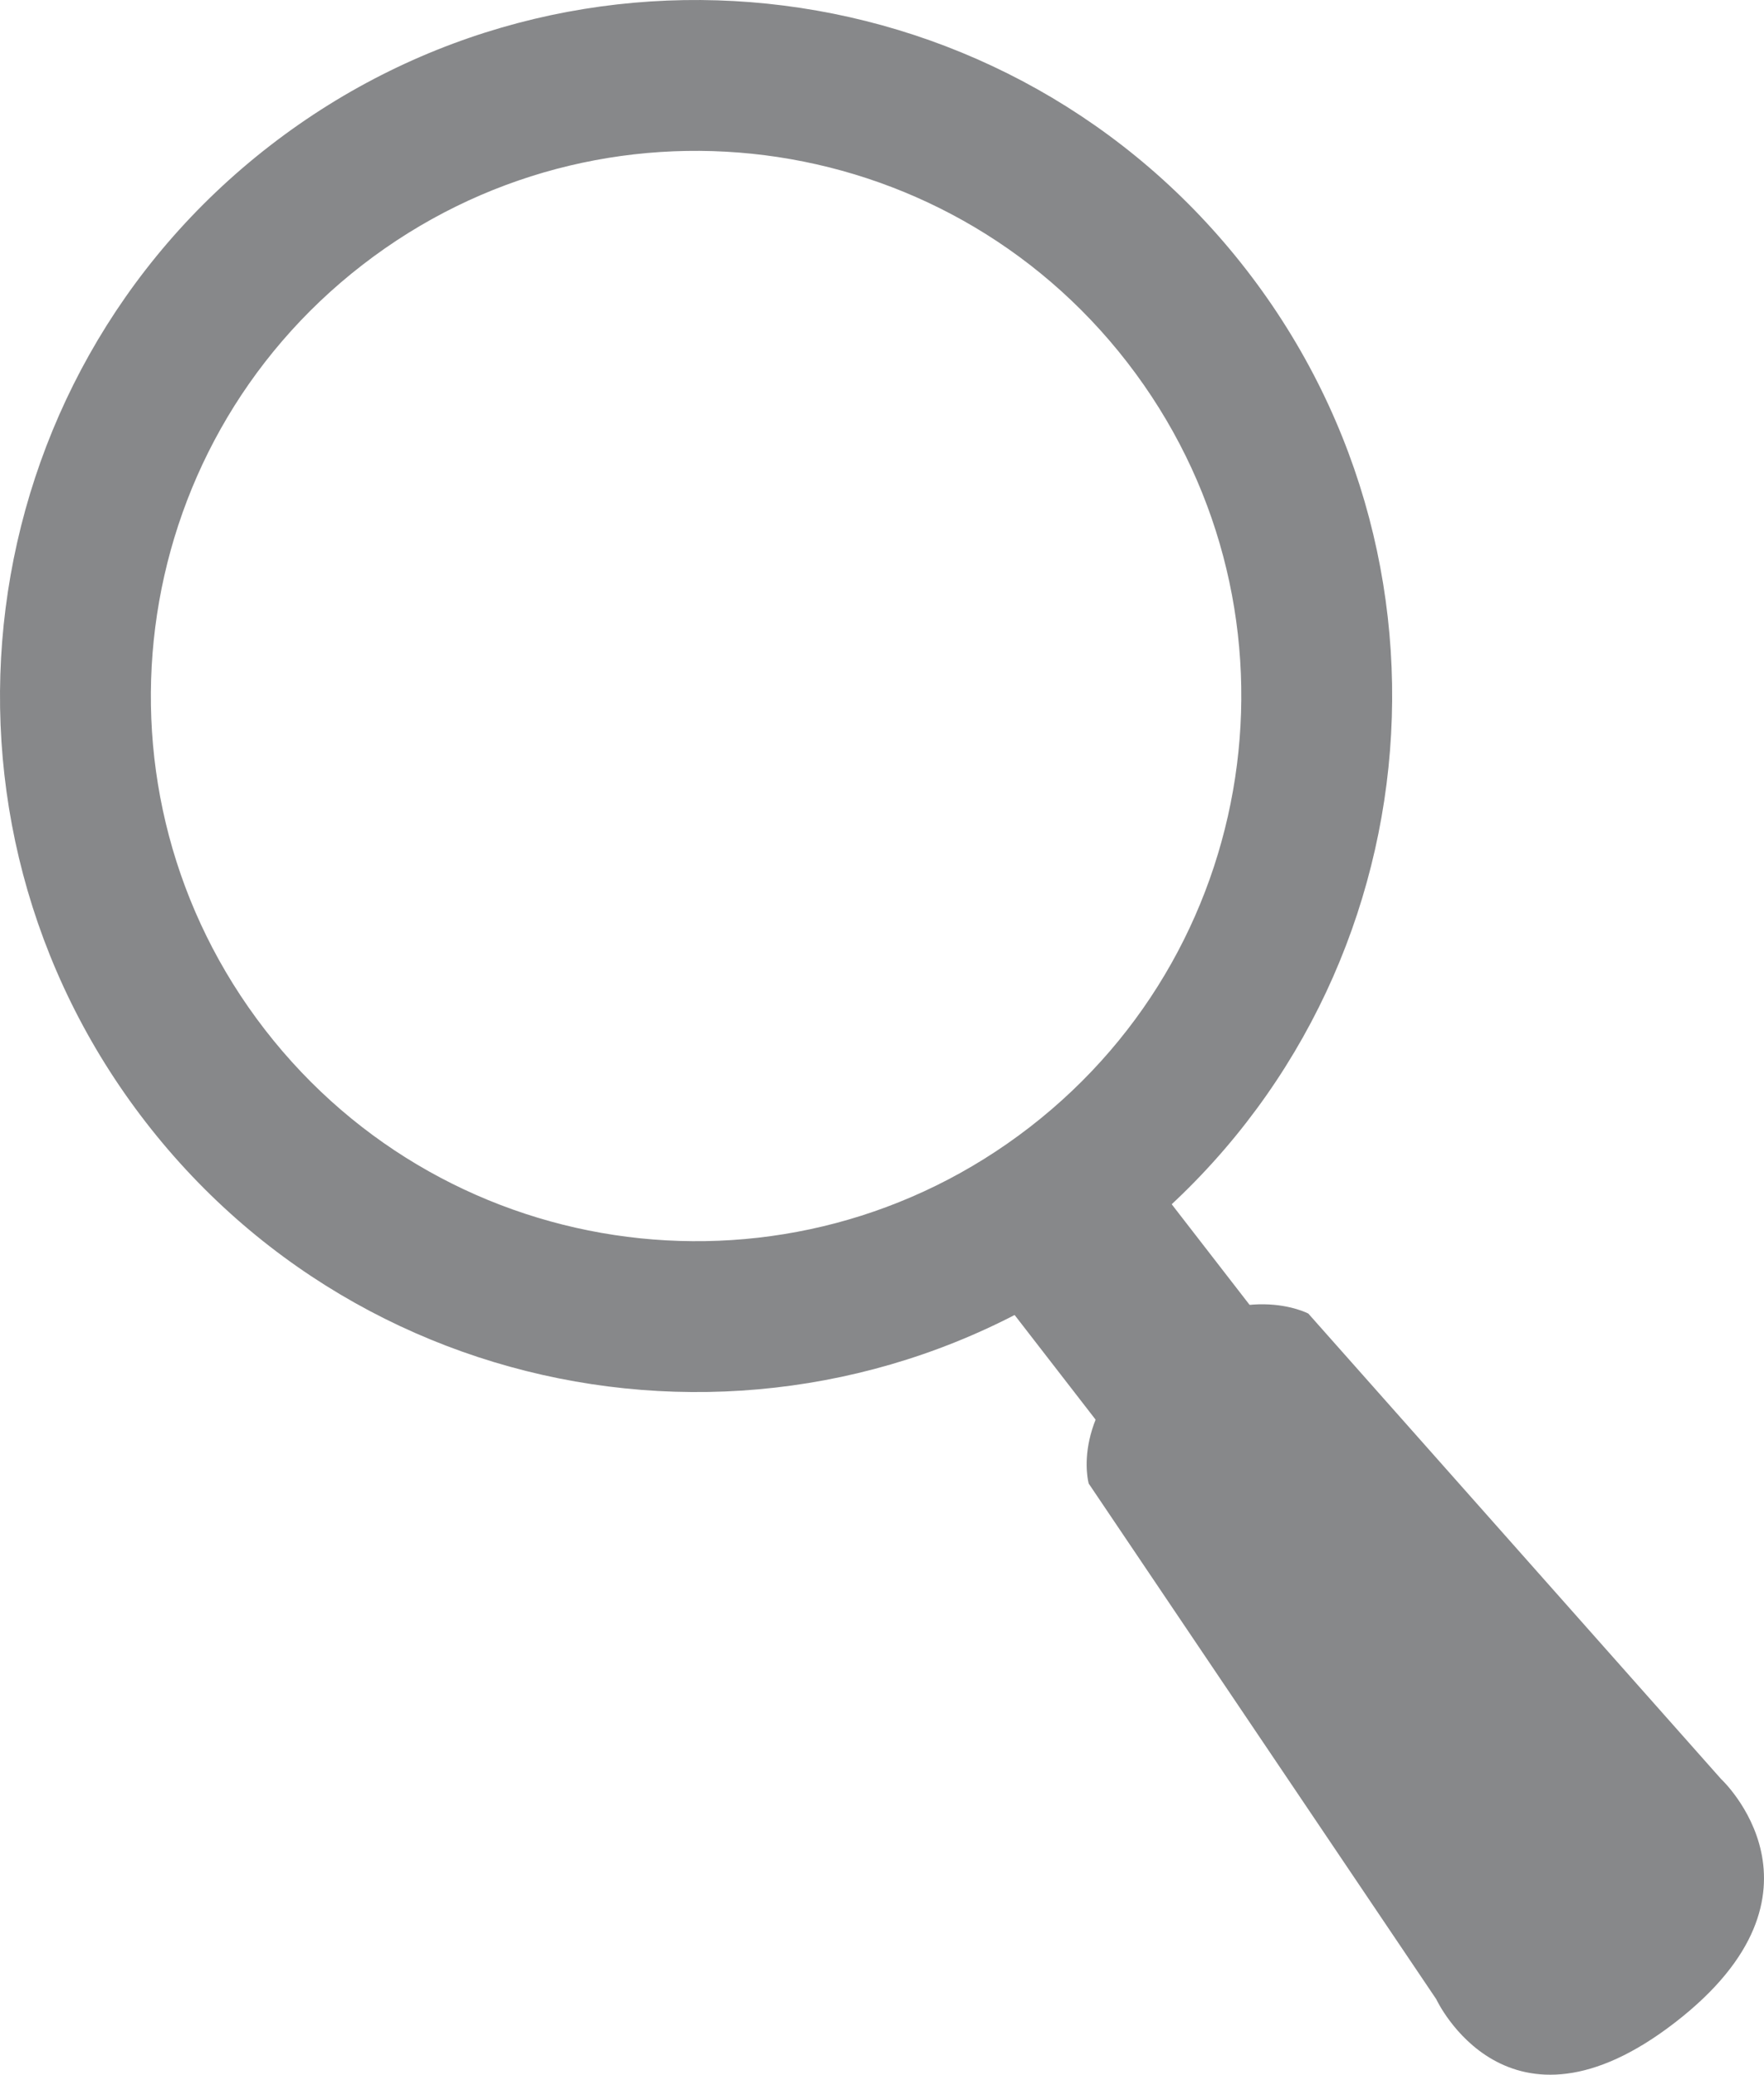 <?xml version="1.0" encoding="UTF-8"?>
<!-- Generator: Adobe Illustrator 16.0.0, SVG Export Plug-In . SVG Version: 6.00 Build 0)  -->
<svg xmlns="http://www.w3.org/2000/svg" xmlns:xlink="http://www.w3.org/1999/xlink" version="1.1" id="Layer_1" x="0px" y="0px" width="219.786px" height="258.522px" viewBox="0 0 219.786 258.522" xml:space="preserve">
<g>
	<defs>
		<rect id="SVGID_1_" width="219.786" height="258.522"></rect>
	</defs>
	<clipPath id="SVGID_2_">
		<use xlink:href="#SVGID_1_" overflow="visible"></use>
	</clipPath>
	<path clip-path="url(#SVGID_2_)" fill="#87888A" d="M178.953,249.114l-43.304-64.253c0,0-2.528-8.846,8.282-17.218   c10.811-8.366,19.08-3.965,19.08-3.965l51.41,57.978c0,0,15.258,14.121-5.69,30.337   C187.789,268.208,178.953,249.114,178.953,249.114"></path>
	<path clip-path="url(#SVGID_2_)" fill="#87888A" d="M139.178,180.348l-19.563-25.279l18.917-14.645l19.567,25.278   c0,0,2.953,3.817-6.506,11.137C142.133,184.163,139.178,180.348,139.178,180.348"></path>
	<path clip-path="url(#SVGID_2_)" fill="#87888A" d="M155.309,33.642C125.988-4.233,71.515-11.167,33.64,18.151   C-4.23,47.469-11.17,101.94,18.152,139.817c29.318,37.875,83.789,44.81,121.662,15.492   C177.689,125.988,184.626,71.521,155.309,33.642 M128.311,140.442c-29.664,22.967-72.332,17.534-95.297-12.131   C10.048,98.647,15.48,55.981,45.148,33.016c29.668-22.965,72.332-17.536,95.297,12.131   C163.412,74.813,157.975,117.479,128.311,140.442"></path>
</g>
</svg>
